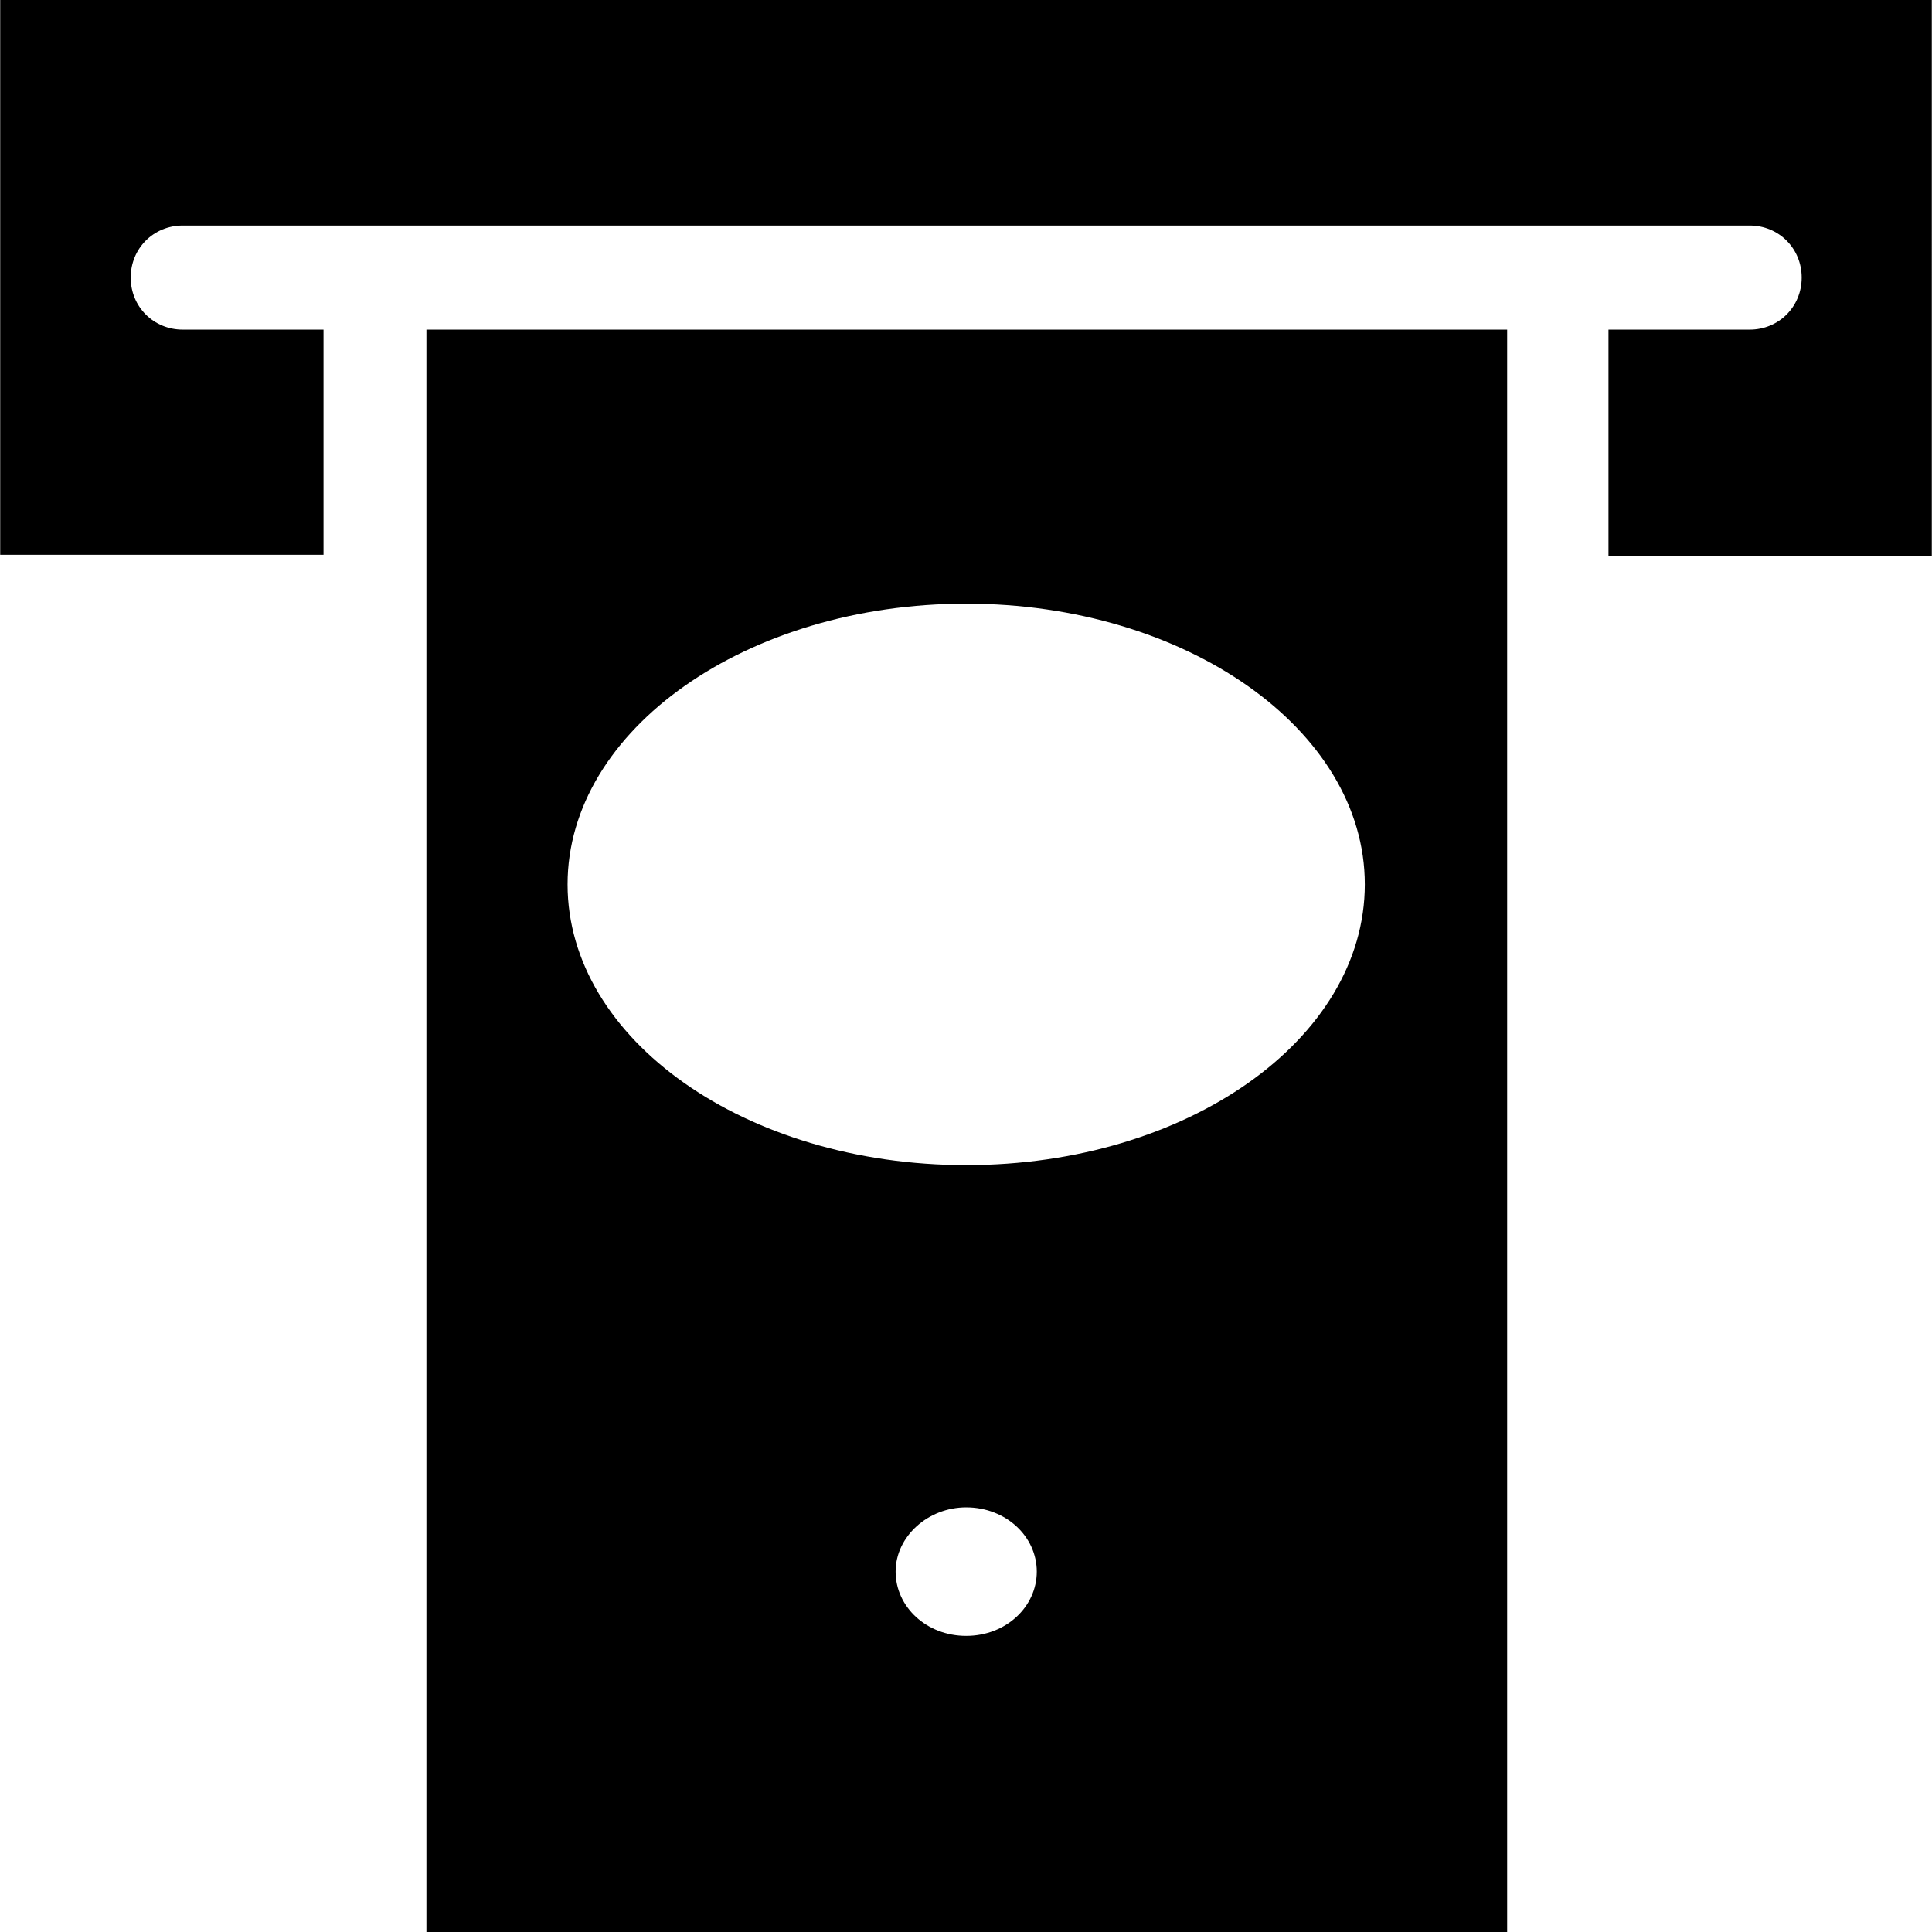 <?xml version="1.0" encoding="iso-8859-1"?>
<!-- Generator: Adobe Illustrator 19.0.0, SVG Export Plug-In . SVG Version: 6.00 Build 0)  -->
<svg version="1.1" id="Capa_1" xmlns="http://www.w3.org/2000/svg" xmlns:xlink="http://www.w3.org/1999/xlink" x="0px" y="0px"
	 viewBox="0 0 490 490" style="enable-background:new 0 0 490 490;" xml:space="preserve">
<g>
	<g>
		<path d="M0.05,0v140.7h82V83.6h-35.7c-7.4,0-13.2-5.8-13.2-13.2c0-7.4,5.8-13.2,13.2-13.2h397.4c7.4,0,13.2,5.8,13.2,13.2
			c0,7.4-5.8,13.2-13.2,13.2h-35.8v57.5h82V0H0.05z"/>
		<path d="M108.15,83.6V490h274.1V83.6H108.15z M245.05,414.9c-10.1,0-17.9-7.4-17.9-16.3s8.2-16.3,17.9-16.3
			c10.1,0,17.9,7.4,17.9,16.3S255.15,414.9,245.05,414.9z M245.05,295.5c-56,0-101.1-31.9-101.1-71.2s45.5-71.2,101.1-71.2
			s101.1,31.9,101.1,71.2S301.05,295.5,245.05,295.5z"/>
	</g>
</g>
<g>
</g>
<g>
</g>
<g>
</g>
<g>
</g>
<g>
</g>
<g>
</g>
<g>
</g>
<g>
</g>
<g>
</g>
<g>
</g>
<g>
</g>
<g>
</g>
<g>
</g>
<g>
</g>
<g>
</g>
</svg>
